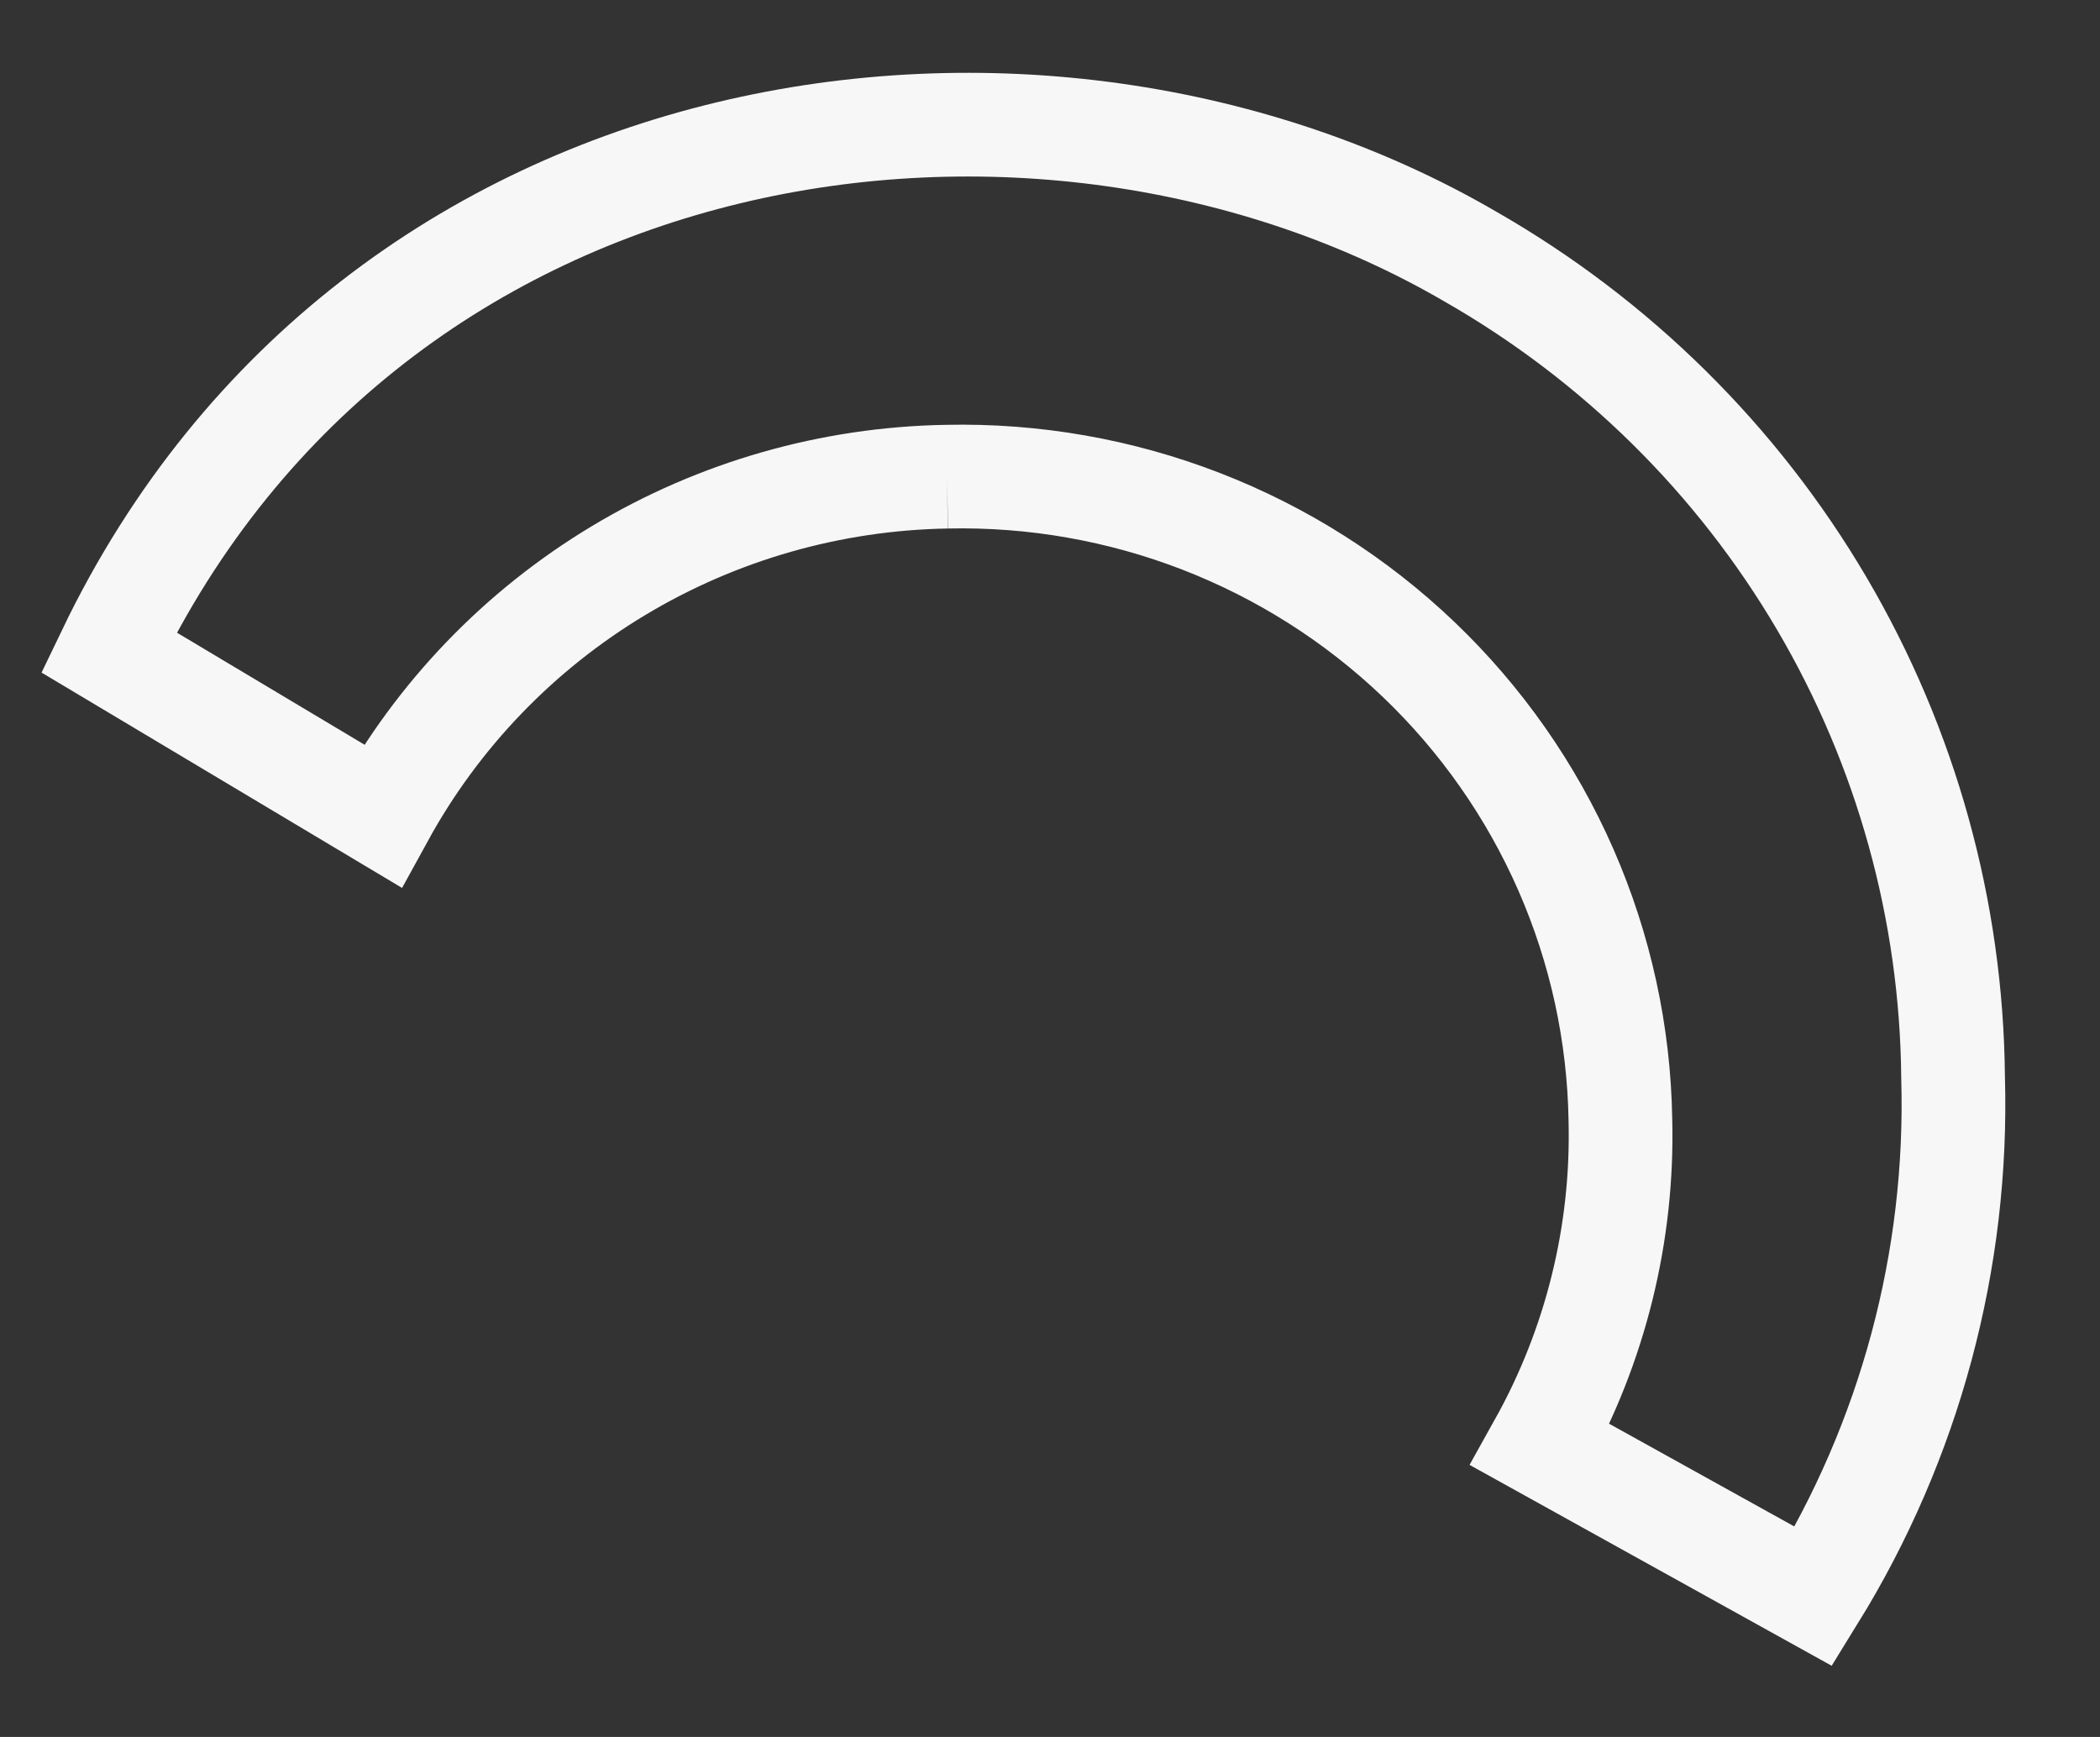 <?xml version="1.0" encoding="UTF-8"?> <svg xmlns="http://www.w3.org/2000/svg" width="81" height="67" viewBox="0 0 81 67" fill="none"><rect x="0" y="0" width="81" height="67" fill="#333333" stroke="none"/> <path d="M36.526 18.387C39.877 18.315 43.209 18.9 46.331 20.11C49.453 21.32 52.303 23.13 54.717 25.436C57.131 27.742 59.061 30.499 60.397 33.548C61.733 36.598 62.448 39.879 62.501 43.203C62.61 47.577 61.542 51.902 59.406 55.73L69.952 61.581C73.668 55.567 75.538 48.609 75.333 41.558C75.278 35.129 73.531 28.827 70.265 23.274C66.999 17.721 62.328 13.11 56.714 9.897C40.11 0.227 14.452 3.821 4.197 25.164L14.753 31.47C16.89 27.574 20.032 24.309 23.857 22.011C27.682 19.712 32.054 18.462 36.526 18.387" stroke="#F7F7F8" stroke-width="4"></path> </svg> 